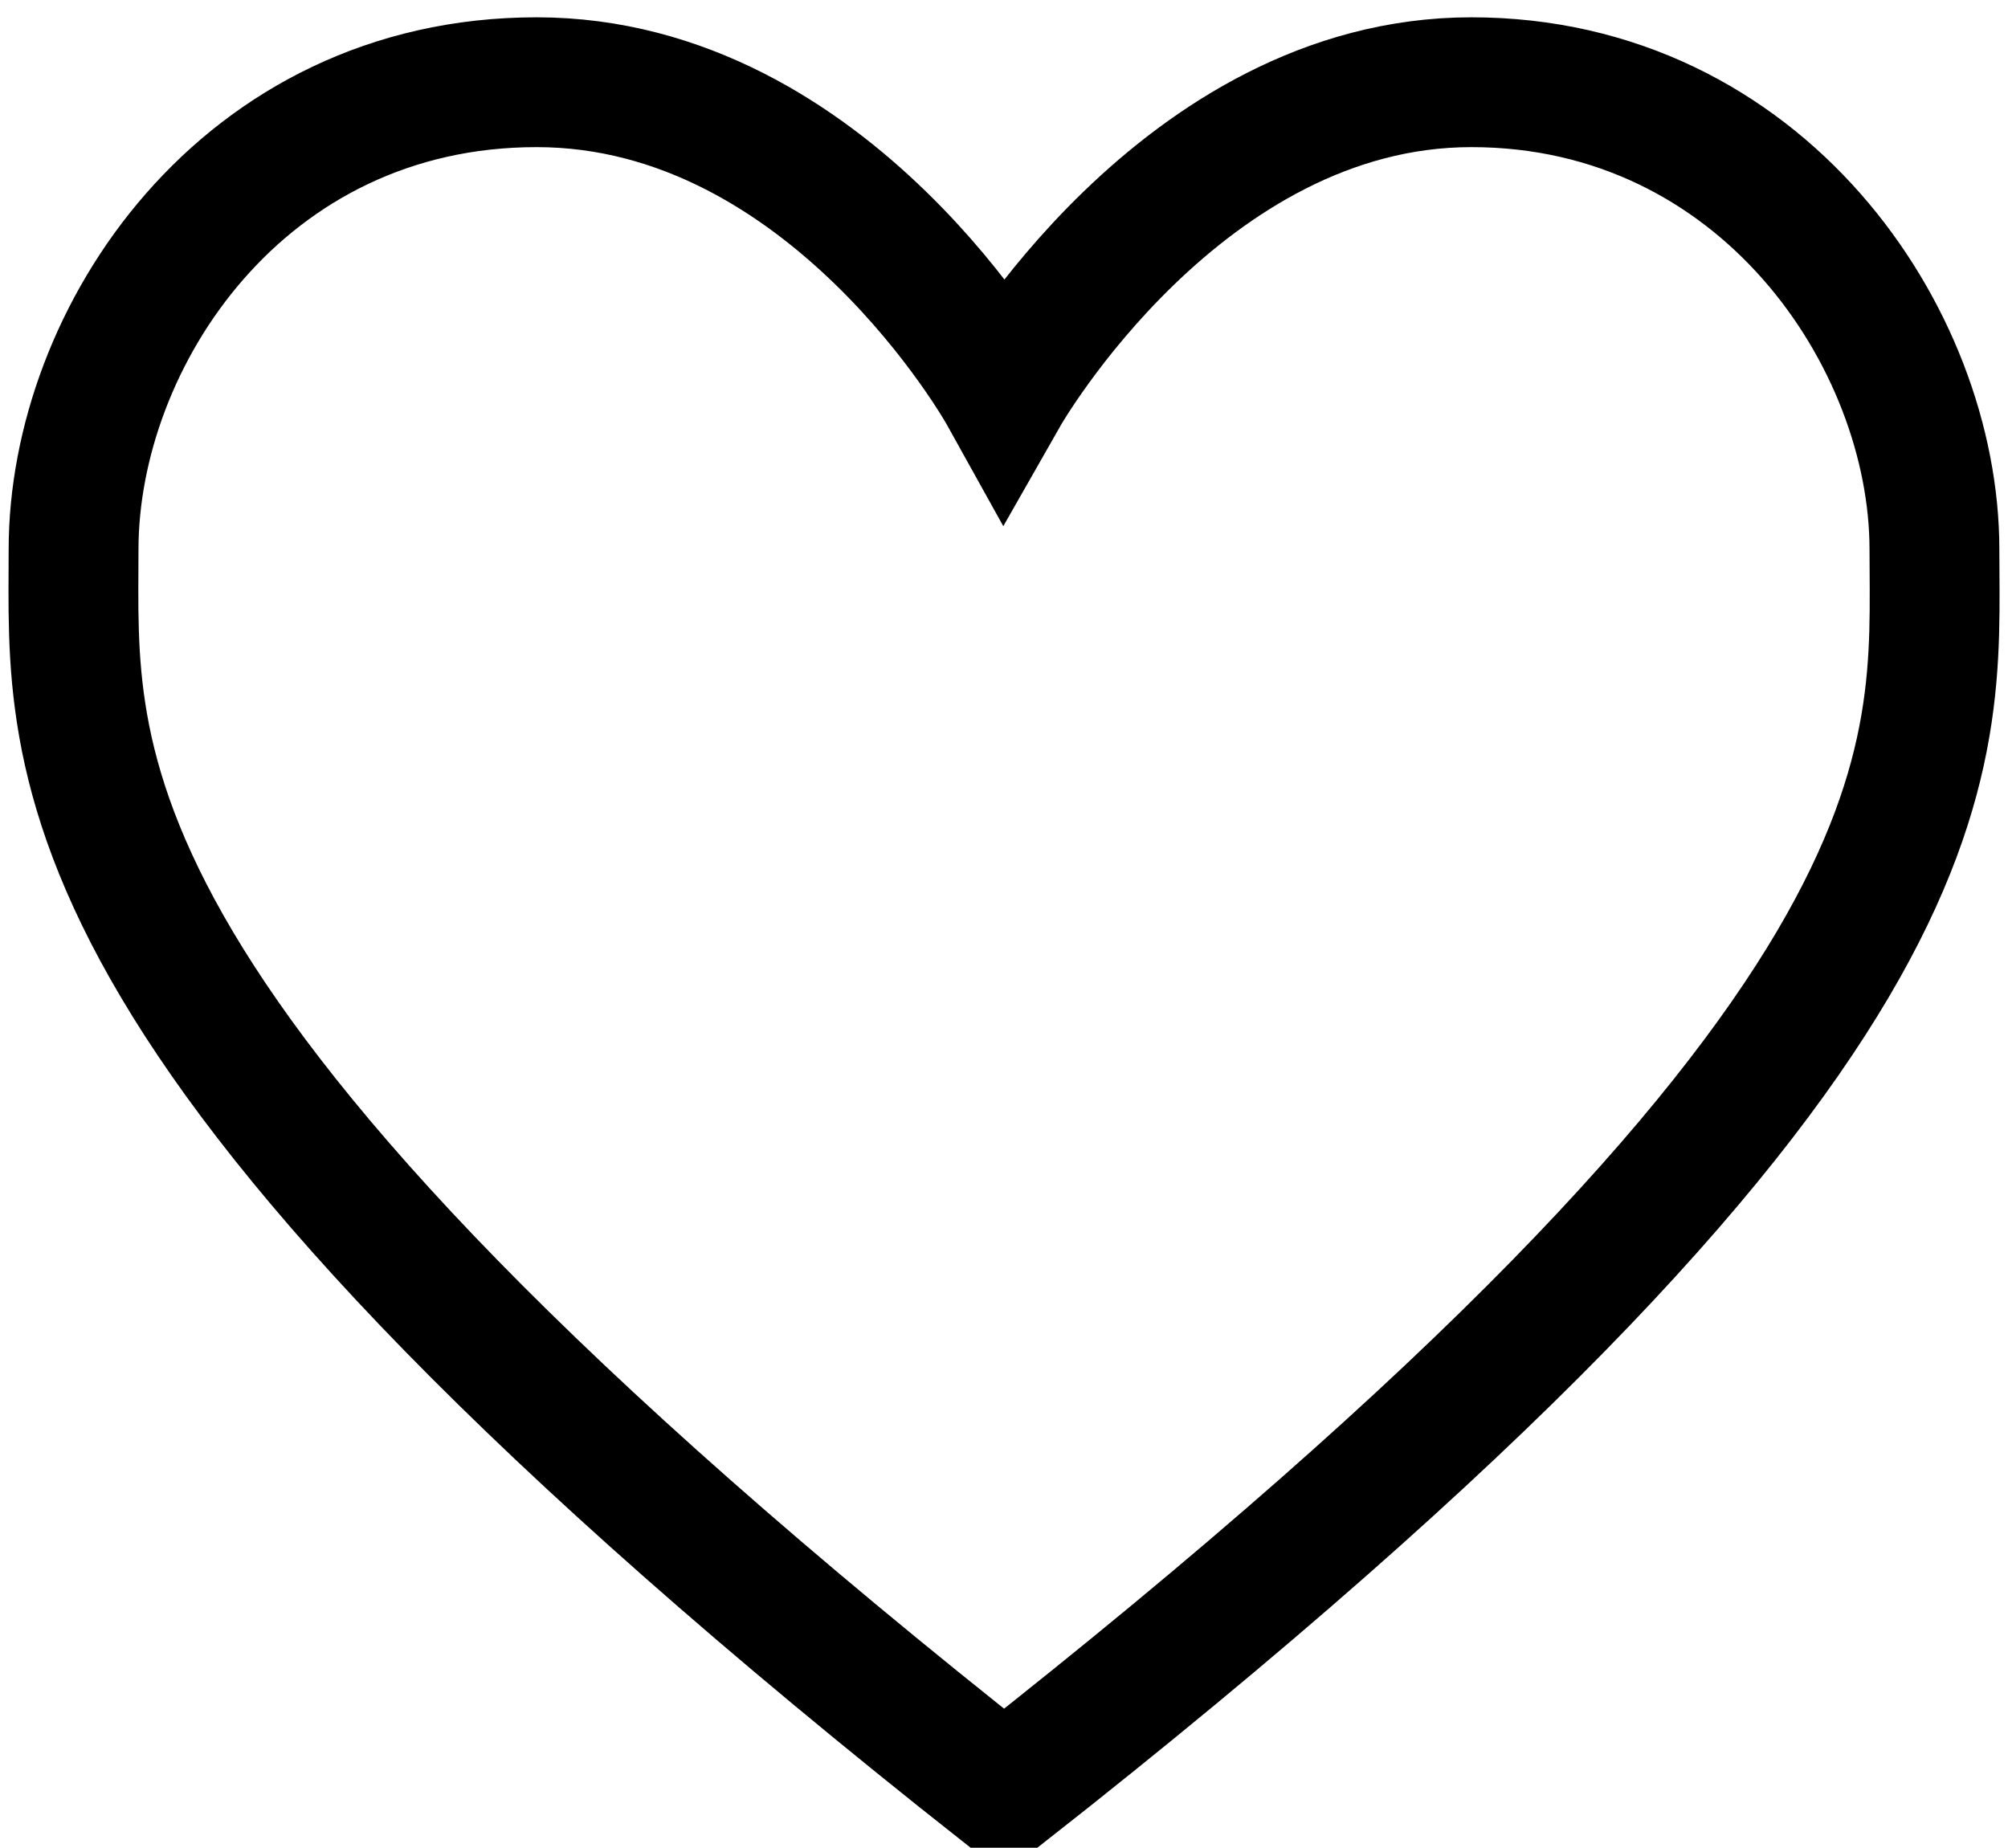<?xml version="1.0" encoding="utf-8"?>
<!-- Generator: Adobe Illustrator 22.0.1, SVG Export Plug-In . SVG Version: 6.00 Build 0)  -->
<svg version="1.1"
	 id="svg1009" inkscape:version="0.92.2 5c3e80d, 2017-08-06" xmlns:cc="http://creativecommons.org/ns#" xmlns:dc="http://purl.org/dc/elements/1.1/" xmlns:inkscape="http://www.inkscape.org/namespaces/inkscape" xmlns:rdf="http://www.w3.org/1999/02/22-rdf-syntax-ns#" xmlns:sodipodi="http://sodipodi.sourceforge.net/DTD/sodipodi-0.dtd" xmlns:svg="http://www.w3.org/2000/svg"
	 xmlns="http://www.w3.org/2000/svg" xmlns:xlink="http://www.w3.org/1999/xlink" x="0px" y="0px" viewBox="0 0 46.4 42.7"
	 style="enable-background:new 0 0 46.4 42.7;" xml:space="preserve">
<style type="text/css">
	.st0{fill:none;stroke:#000000;stroke-width:3;stroke-miterlimit:10;}
</style>
<sodipodi:namedview  bordercolor="#666666" borderopacity="1.0" id="base" inkscape:current-layer="layer1" inkscape:cx="74.396283" inkscape:cy="-61.44222" inkscape:document-units="mm" inkscape:pageopacity="0.0" inkscape:pageshadow="2" inkscape:window-height="1140" inkscape:window-maximized="1" inkscape:window-width="1920" inkscape:window-x="1366" inkscape:window-y="0" inkscape:zoom="2.8" pagecolor="#ffffff" showgrid="false">
	</sodipodi:namedview>
<path class="st0" d="M23.2,41.4c22.4-17.6,21.5-23.8,21.5-28.7S40.7,1.9,34,1.9S23.2,9.1,23.2,9.1s-4-7.2-10.8-7.2S1.7,7.8,1.7,12.7
	S0.9,23.8,23.2,41.4z"/>
</svg>
